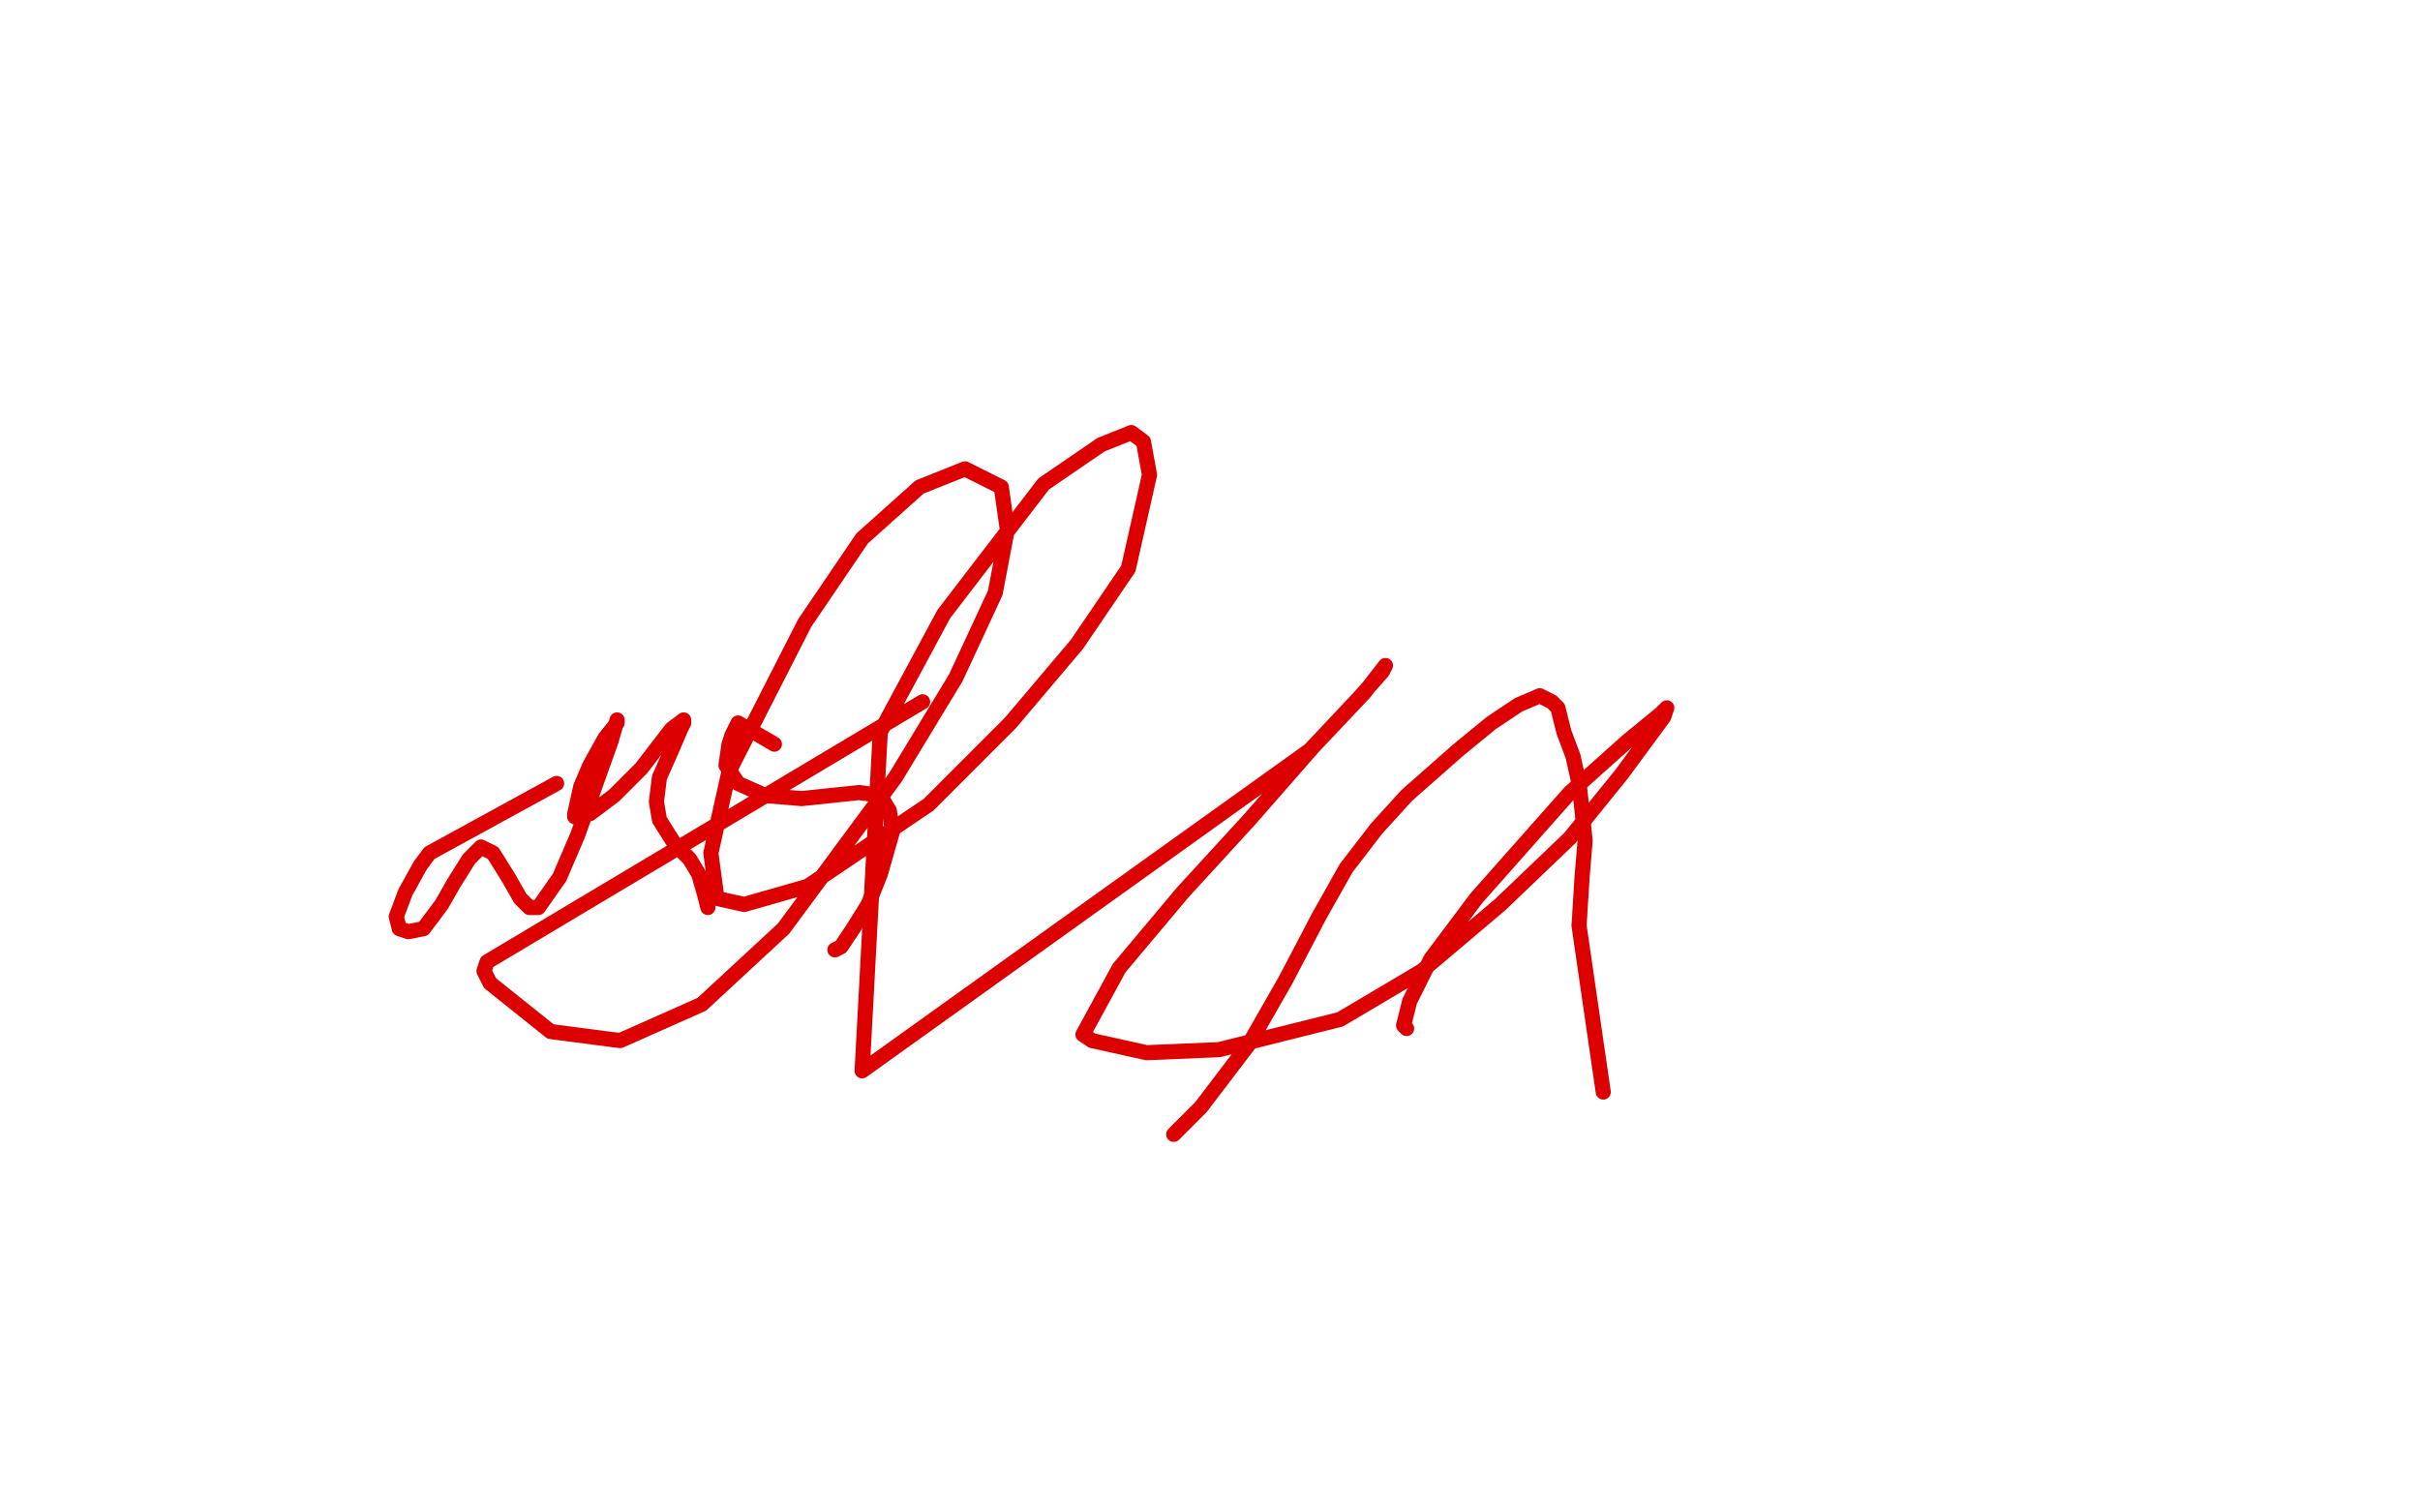 <?xml version="1.0" standalone="no"?>
<!DOCTYPE svg PUBLIC "-//W3C//DTD SVG 1.1//EN"
"http://www.w3.org/Graphics/SVG/1.1/DTD/svg11.dtd">

<svg width="800" height="500" version="1.1" xmlns="http://www.w3.org/2000/svg" xmlns:xlink="http://www.w3.org/1999/xlink" style="stroke-antialiasing: false"><desc>This SVG has been created on https://colorillo.com/</desc><rect x='0' y='0' width='800' height='500' style='fill: rgb(255,255,255); stroke-width:0' /><polyline points="530,361 522,306 522,306 523,290 523,290 524,278 524,278 523,268 523,268 522,259 522,259 520,250 520,250 517,242 517,242 515,234 513,232 511,231 509,230 502,233 493,239 482,248 465,263 455,274 445,287 436,303 425,324 413,345 397,366 388,375" style="fill: none; stroke: #dc0000; stroke-width: 5; stroke-linejoin: round; stroke-linecap: round; stroke-antialiasing: false; stroke-antialias: 0; opacity: 1.0"/>
<polyline points="184,259 142,282 142,282 139,286 139,286 134,295 134,295 131,303 131,303 132,307 132,307 135,308 135,308 140,307 140,307 146,299 150,292 155,284 159,280 163,282 168,290 172,297 175,300 178,300 185,290 191,276 197,259 202,245 204,238 204,239 200,244 195,253 192,260 190,269 190,270 195,269 203,263 212,254 222,241 226,238 226,239 225,241 222,248 218,257 217,265 218,271 223,279 228,284 231,289 233,296 234,300" style="fill: none; stroke: #dc0000; stroke-width: 5; stroke-linejoin: round; stroke-linecap: round; stroke-antialiasing: false; stroke-antialias: 0; opacity: 1.0"/>
<polyline points="256,246 244,239 244,239 242,243 242,243 241,246 241,246 240,253 240,253 244,259 244,259 253,263 253,263 265,264 265,264 284,262 284,262 291,263 294,268 295,275 291,289 287,299 282,307 278,313 276,314" style="fill: none; stroke: #dc0000; stroke-width: 5; stroke-linejoin: round; stroke-linecap: round; stroke-antialiasing: false; stroke-antialias: 0; opacity: 1.0"/>
<polyline points="305,232 161,318 161,318 160,321 160,321 162,325 162,325 182,341 182,341 205,344 205,344 232,332 232,332 259,307 259,307 296,257 316,224 329,196 333,175 331,161 319,155 304,161 285,178 266,206 241,255 235,282 237,297 246,299 267,293 307,266 334,239 356,213 373,188 380,157 378,146 374,143 364,147 345,160 312,203 291,242 285,354 433,248 449,231 457,222 458,220 451,229 434,247 413,271 391,295 370,320 358,342 361,344 379,348 403,347 443,337 470,321 496,299 519,277 536,256 550,237 551,234 549,236 538,245 519,262 488,297 473,317 466,331 464,339 465,340" style="fill: none; stroke: #dc0000; stroke-width: 5; stroke-linejoin: round; stroke-linecap: round; stroke-antialiasing: false; stroke-antialias: 0; opacity: 1.0"/>
</svg>
